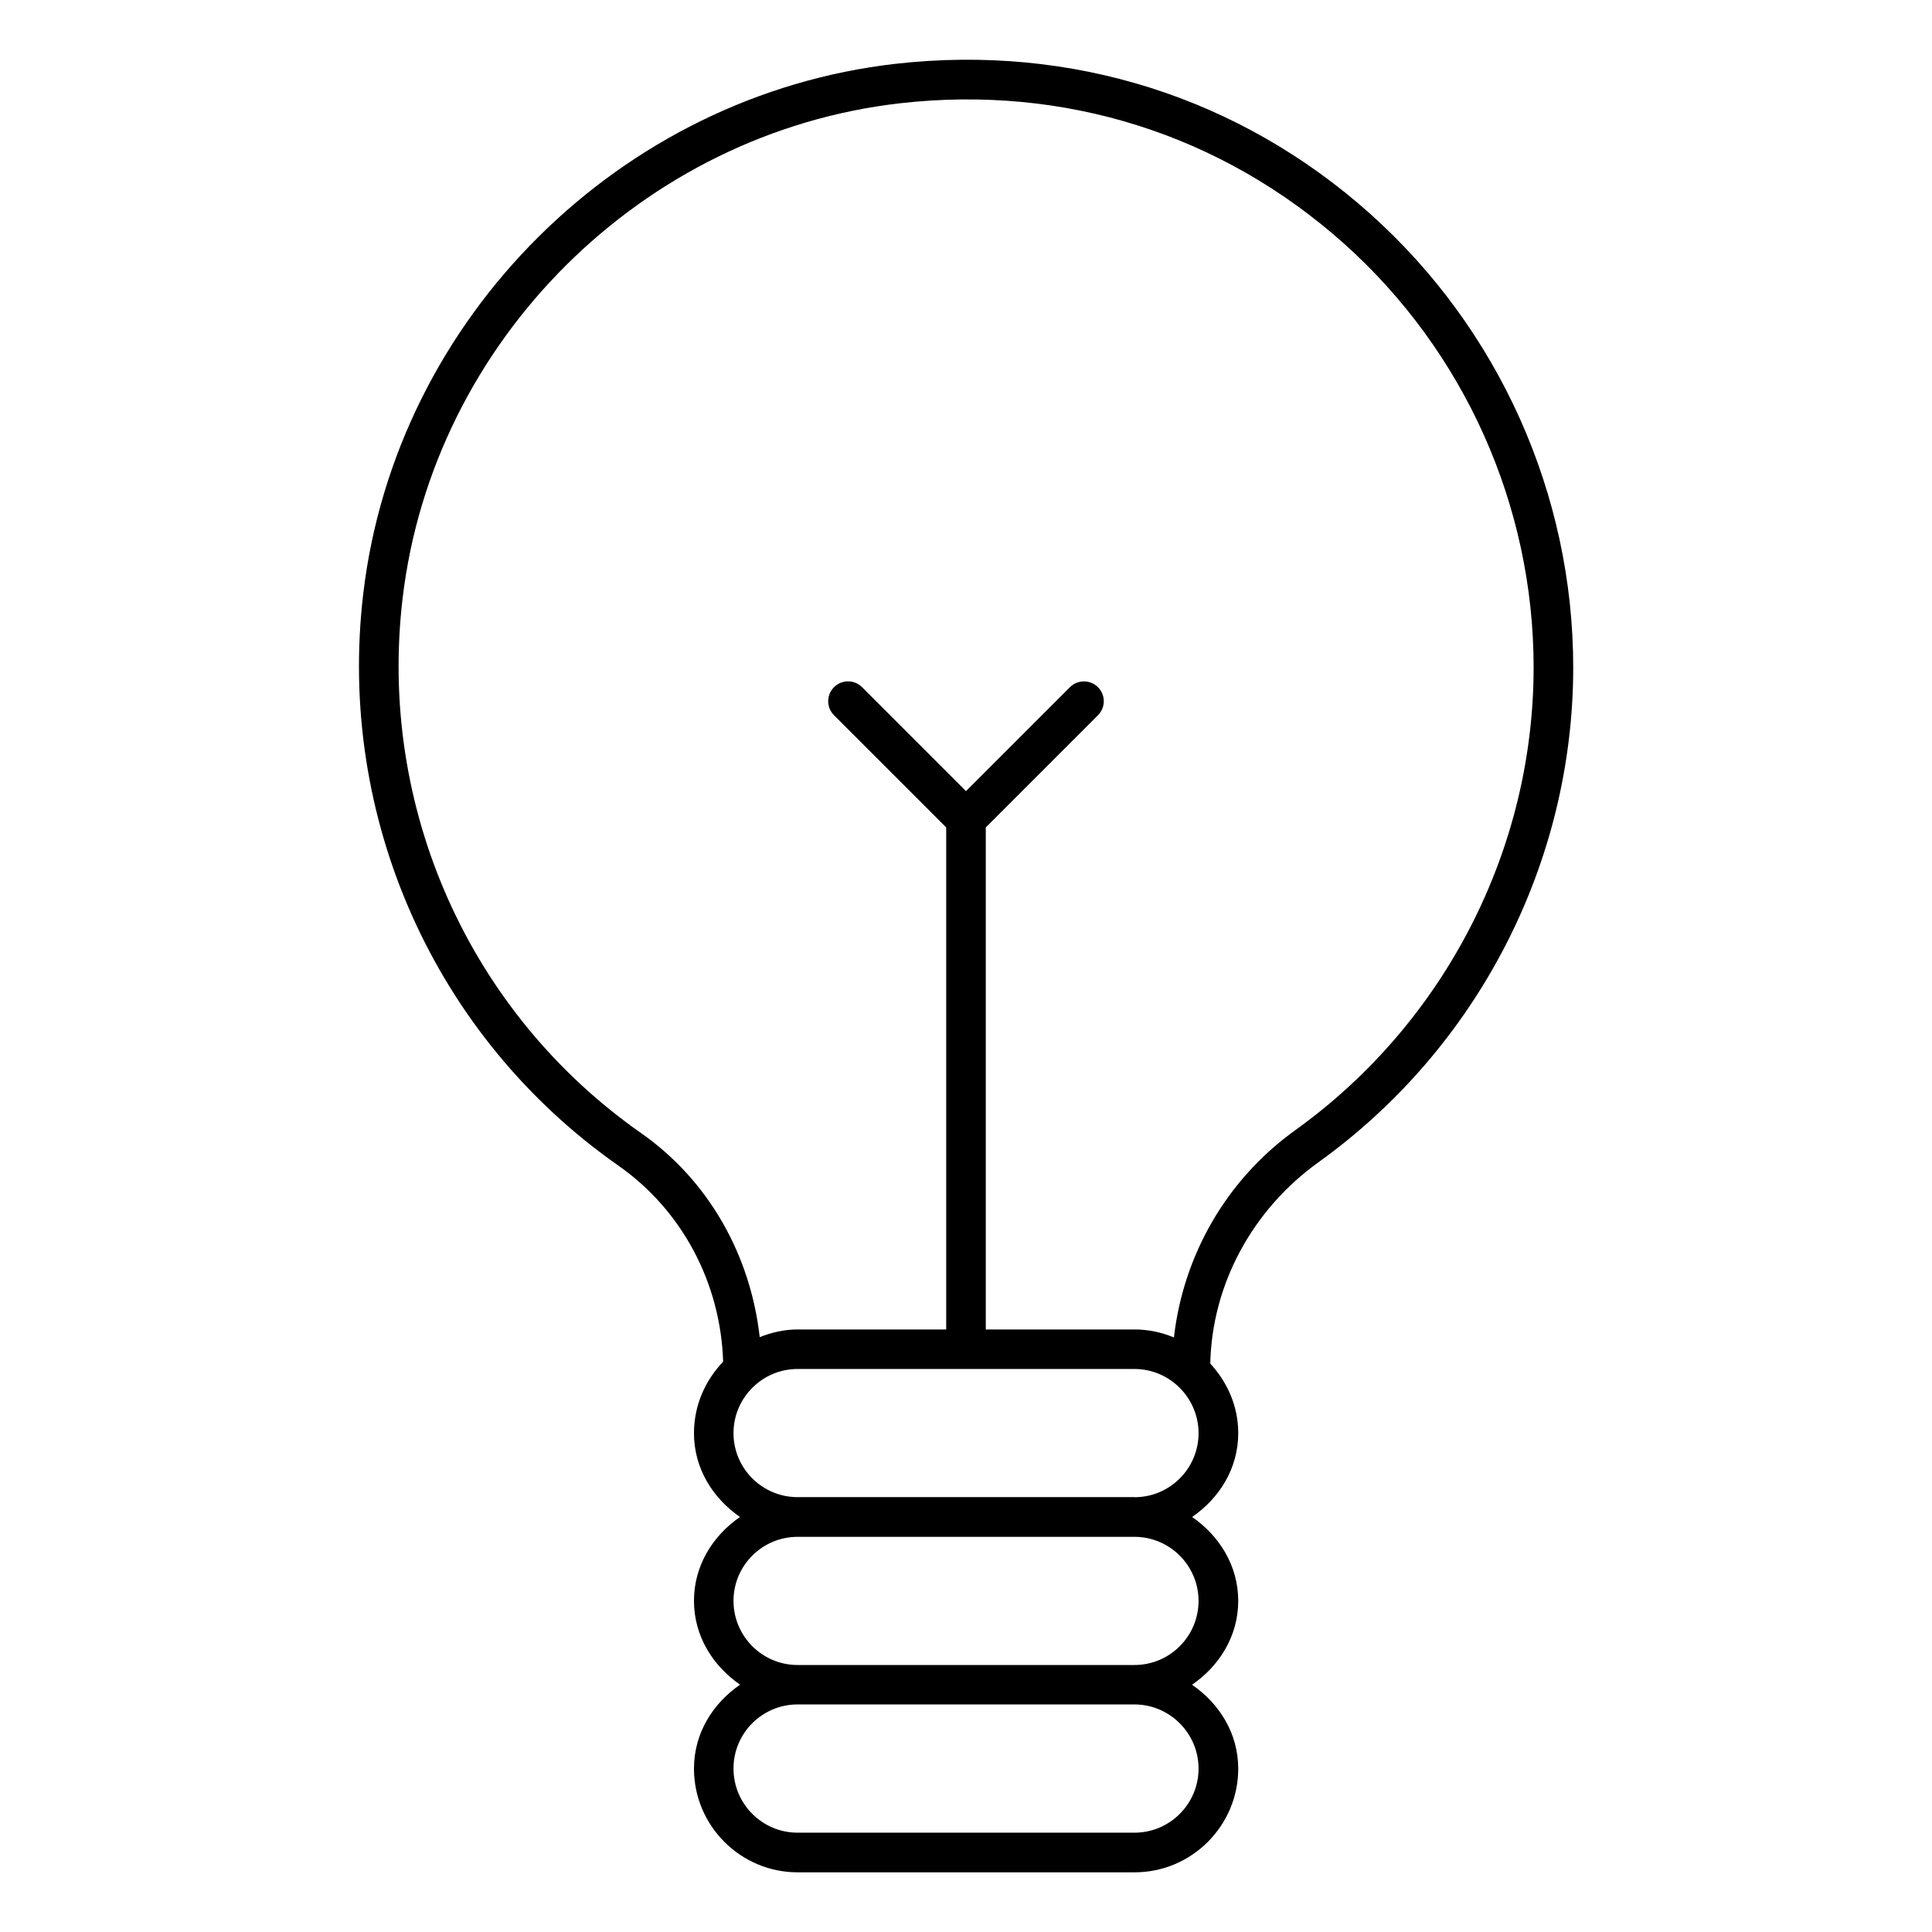 <?xml version="1.0" encoding="UTF-8"?>
<!-- Uploaded to: ICON Repo, www.iconrepo.com, Generator: ICON Repo Mixer Tools -->
<svg fill="#000000" width="800px" height="800px" version="1.1" viewBox="144 144 512 512" xmlns="http://www.w3.org/2000/svg">
 <path d="m507.12 200.66c-34.594-30.898-79.16-45.008-125.72-39.758-73.137 8.312-132.5 67.344-141.13 140.38-7.031 59.387 18.852 117.47 67.594 151.61 16.984 11.883 27.121 31.215 27.773 51.977-4.746 4.934-7.727 11.586-7.727 18.934 0 9.363 5.016 17.254 12.195 22.211-7.18 4.953-12.195 12.848-12.195 22.211 0 9.383 5.039 17.277 12.219 22.23-7.199 4.953-12.219 12.848-12.219 22.23 0 15.156 12.324 27.5 27.48 27.5h89.277c15.156 0 27.48-12.344 27.48-27.5-0.02-9.383-5.039-17.254-12.238-22.211 7.199-4.953 12.238-12.867 12.238-22.25-0.02-9.363-5.039-17.234-12.219-22.211 7.199-4.953 12.219-12.848 12.219-22.23 0-7.16-2.918-13.539-7.41-18.43 0.441-20.781 11-40.66 28.695-53.363 42.258-30.355 67.488-79.391 67.488-131.16-0.02-45.805-19.648-89.613-53.801-120.16zm-62.473 429.02h-89.277c-9.363 0-16.984-7.621-16.984-17.004 0-9.383 7.621-16.984 16.984-16.984h89.258c9.34 0 16.984 7.621 17.004 16.984 0 9.383-7.621 17.004-16.984 17.004zm16.984-61.441c0 9.363-7.598 17.004-16.984 17.004h-89.277c-9.363 0-16.984-7.621-16.984-17.004 0-9.34 7.598-16.941 16.941-16.961h0.043 89.277 0.043c9.32 0.02 16.918 7.617 16.941 16.961zm-16.941-27.461c-0.02 0-0.043-0.02-0.062-0.02h-89.258-0.043c-9.34-0.02-16.941-7.621-16.941-16.961 0-9.363 7.621-17.004 16.984-17.004h89.258c9.34 0 16.984 7.621 17.004 17.004 0 9.363-7.602 16.961-16.941 16.98zm42.613-97.297c-18.43 13.203-29.727 33.336-32.203 54.957-3.234-1.344-6.758-2.121-10.477-2.121h-39.379v-133.05l29.727-29.727c2.059-2.059 2.059-5.375 0-7.43-2.035-2.016-5.352-2.059-7.43 0l-27.543 27.543-27.543-27.543c-2.059-2.059-5.375-2.059-7.43 0-2.059 2.059-2.059 5.375 0 7.43l29.727 29.727v133.05h-39.383c-3.547 0-6.906 0.797-10.035 2.035-2.434-21.664-13.477-41.5-31.445-54.074-45.555-31.906-69.777-86.215-63.188-141.76 8.082-68.223 63.543-123.39 131.89-131.16 43.602-4.934 85.188 8.293 117.54 37.156 31.949 28.551 50.297 69.504 50.297 112.37-0.023 48.367-23.617 94.215-63.125 122.59z"/>
</svg>